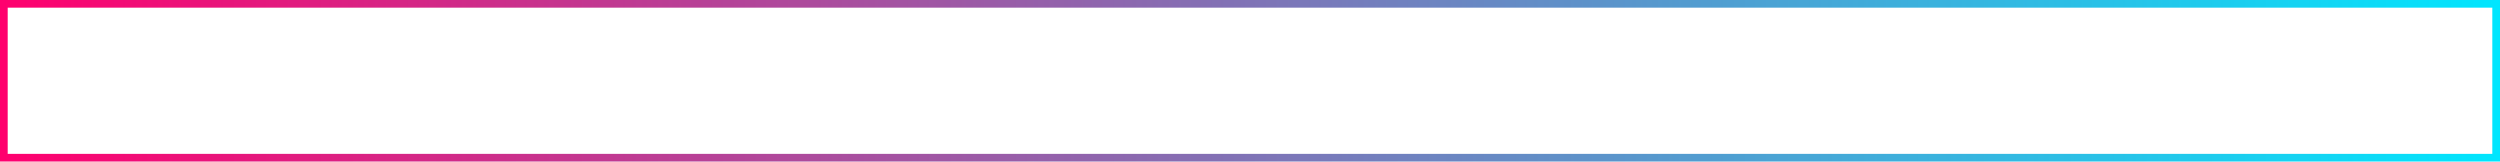 <?xml version="1.0" encoding="UTF-8"?> <svg xmlns="http://www.w3.org/2000/svg" width="325" height="21" viewBox="0 0 325 21" fill="none"><rect x="0.5" y="0.5" width="324" height="20" stroke="url(#paint0_linear_1_52)"></rect><defs><linearGradient id="paint0_linear_1_52" x1="0" y1="10.5" x2="325" y2="10.5" gradientUnits="userSpaceOnUse"><stop stop-color="#FF006E"></stop><stop offset="1" stop-color="#00E6FE"></stop></linearGradient></defs></svg> 
